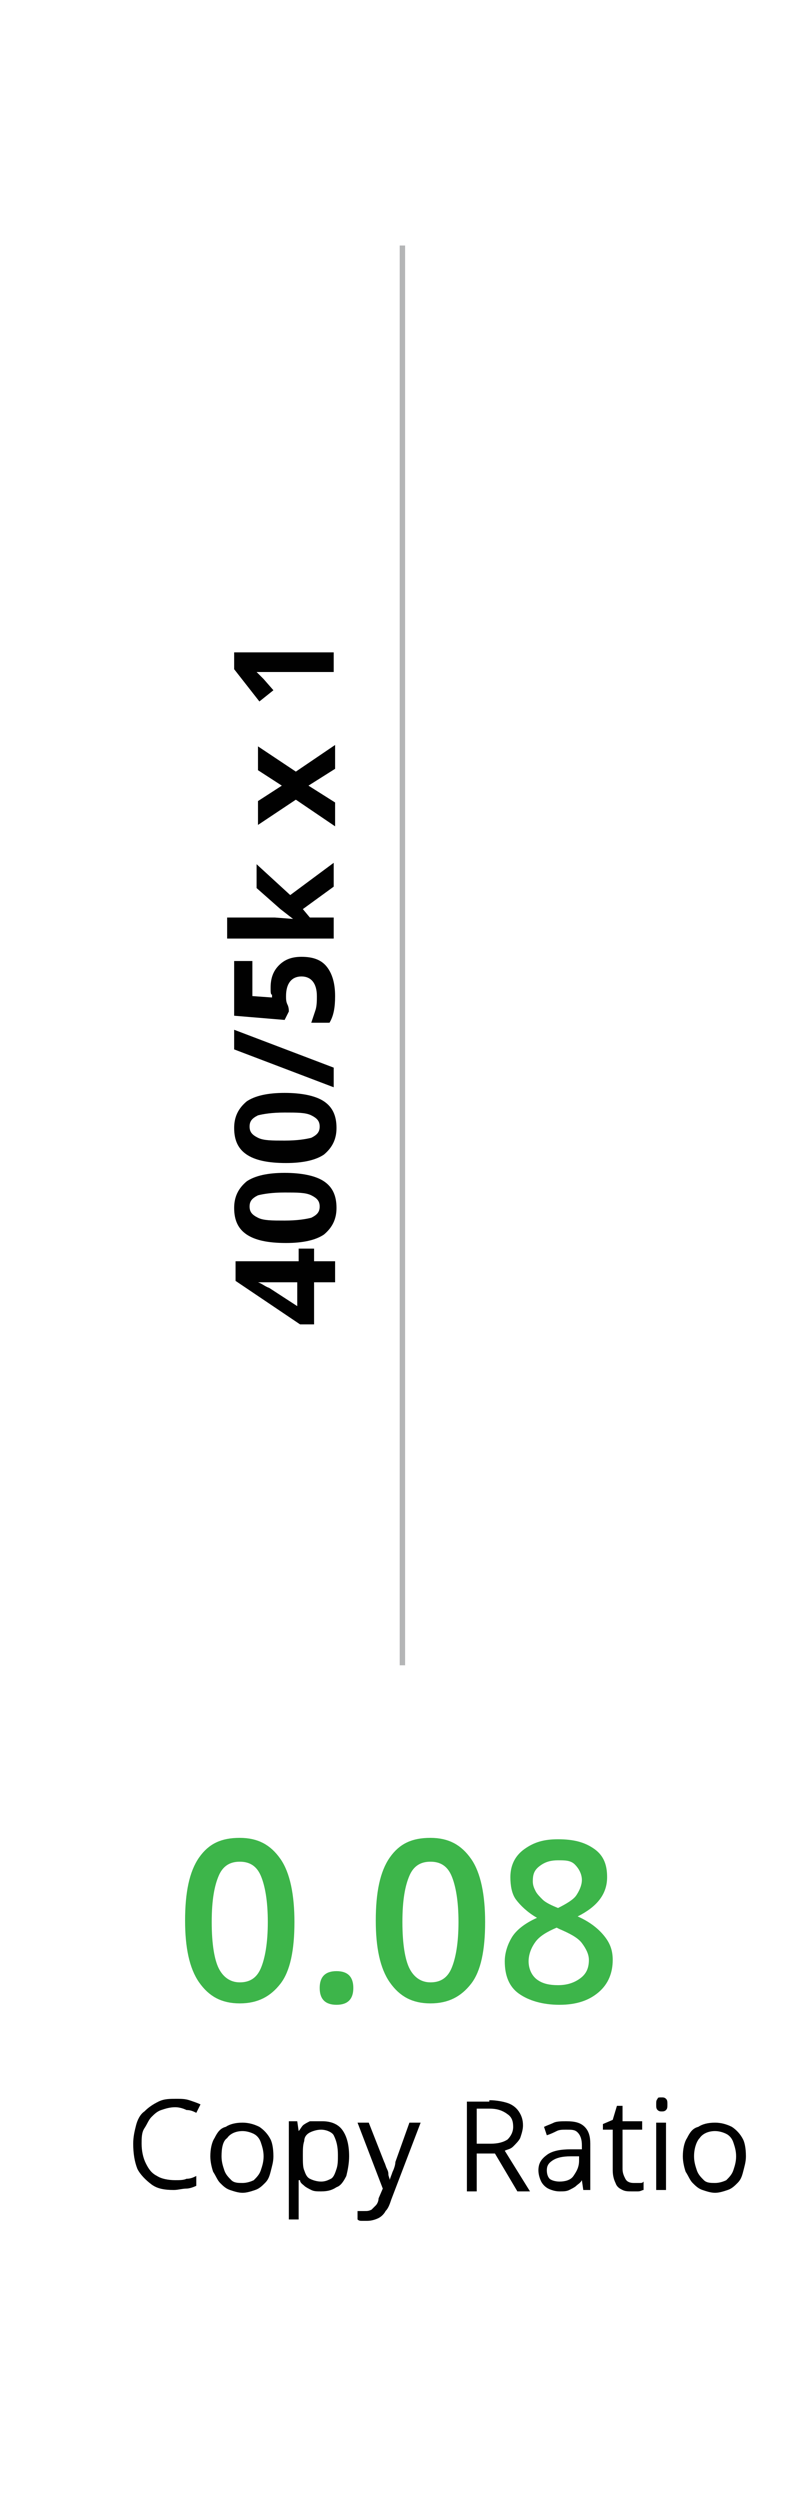 <?xml version="1.0" encoding="utf-8"?>
<!-- Generator: Adobe Illustrator 27.5.0, SVG Export Plug-In . SVG Version: 6.00 Build 0)  -->
<svg version="1.1" id="Layer_1" xmlns="http://www.w3.org/2000/svg" xmlns:xlink="http://www.w3.org/1999/xlink" x="0px" y="0px"
	 viewBox="0 0 56.7 178.2" style="enable-background:new 0 0 56.7 178.2;" xml:space="preserve">
<style type="text/css">
	.st0{fill:#3DB54A;}
	.st1{fill:#010101;}
	.st2{fill:none;stroke:#B4B5B6;stroke-width:0.386;stroke-miterlimit:10;}
</style>
<g>
	<path class="st0" d="M21,137c0,2-0.3,3.5-1,4.4s-1.6,1.4-2.9,1.4c-1.3,0-2.2-0.5-2.9-1.5s-1-2.5-1-4.4c0-2,0.3-3.5,1-4.5
		s1.6-1.4,2.9-1.4c1.3,0,2.2,0.5,2.9,1.5S21,135.1,21,137z M15.1,137c0,1.6,0.2,2.7,0.5,3.3s0.8,1,1.5,1s1.2-0.3,1.5-1
		s0.5-1.8,0.5-3.3c0-1.5-0.2-2.6-0.5-3.3s-0.8-1-1.5-1s-1.2,0.3-1.5,1S15.1,135.4,15.1,137z"/>
	<path class="st0" d="M22.8,141.7c0-0.4,0.1-0.7,0.3-0.9s0.5-0.3,0.9-0.3c0.4,0,0.7,0.1,0.9,0.3s0.3,0.5,0.3,0.9
		c0,0.4-0.1,0.7-0.3,0.9s-0.5,0.3-0.9,0.3s-0.7-0.1-0.9-0.3C22.9,142.4,22.8,142.1,22.8,141.7z"/>
	<path class="st0" d="M34.6,137c0,2-0.3,3.5-1,4.4s-1.6,1.4-2.9,1.4c-1.3,0-2.2-0.5-2.9-1.5s-1-2.5-1-4.4c0-2,0.3-3.5,1-4.5
		s1.6-1.4,2.9-1.4c1.3,0,2.2,0.5,2.9,1.5S34.6,135.1,34.6,137z M28.7,137c0,1.6,0.2,2.7,0.5,3.3s0.8,1,1.5,1s1.2-0.3,1.5-1
		s0.5-1.8,0.5-3.3c0-1.5-0.2-2.6-0.5-3.3s-0.8-1-1.5-1s-1.2,0.3-1.5,1S28.7,135.4,28.7,137z"/>
	<path class="st0" d="M39.8,131.1c1.1,0,1.9,0.2,2.6,0.7s0.9,1.2,0.9,2c0,1.2-0.7,2.1-2.1,2.8c0.9,0.4,1.5,0.9,1.9,1.4
		s0.6,1,0.6,1.7c0,0.9-0.3,1.7-1,2.3s-1.6,0.9-2.8,0.9c-1.2,0-2.2-0.3-2.9-0.8s-1-1.3-1-2.3c0-0.6,0.2-1.2,0.5-1.7s0.9-1,1.8-1.4
		c-0.7-0.4-1.2-0.9-1.5-1.3s-0.4-1-0.4-1.6c0-0.8,0.3-1.5,1-2S38.8,131.1,39.8,131.1z M37.7,139.8c0,0.5,0.2,1,0.6,1.3
		s0.9,0.4,1.5,0.4c0.7,0,1.2-0.2,1.6-0.5s0.6-0.7,0.6-1.3c0-0.4-0.2-0.8-0.5-1.2s-0.9-0.7-1.6-1l-0.2-0.1c-0.7,0.3-1.2,0.6-1.5,1
		S37.7,139.3,37.7,139.8z M39.8,132.6c-0.5,0-0.9,0.1-1.3,0.4s-0.5,0.6-0.5,1.1c0,0.3,0.1,0.5,0.2,0.7s0.3,0.4,0.5,0.6
		s0.6,0.4,1.1,0.6c0.6-0.3,1.1-0.6,1.3-0.9s0.4-0.7,0.4-1.1c0-0.4-0.2-0.8-0.5-1.1S40.3,132.6,39.8,132.6z"/>
</g>
<g>
	<path class="st1" d="M12.5,150.2c-0.4,0-0.7,0.1-1,0.2c-0.3,0.1-0.5,0.3-0.7,0.5c-0.2,0.2-0.3,0.5-0.5,0.8s-0.2,0.7-0.2,1.1
		c0,0.5,0.1,1,0.3,1.4c0.2,0.4,0.4,0.7,0.8,0.9c0.3,0.2,0.8,0.3,1.3,0.3c0.3,0,0.6,0,0.8-0.1c0.3,0,0.5-0.1,0.7-0.2v0.7
		c-0.2,0.1-0.5,0.2-0.7,0.2c-0.3,0-0.6,0.1-0.9,0.1c-0.7,0-1.2-0.1-1.6-0.4c-0.4-0.3-0.8-0.7-1-1.1c-0.2-0.5-0.3-1.1-0.3-1.8
		c0-0.5,0.1-0.9,0.2-1.3c0.1-0.4,0.3-0.8,0.6-1c0.3-0.3,0.6-0.5,1-0.7c0.4-0.2,0.8-0.2,1.3-0.2c0.3,0,0.6,0,0.9,0.1s0.6,0.2,0.8,0.3
		l-0.3,0.6c-0.2-0.1-0.4-0.2-0.7-0.2C13.1,150.3,12.8,150.2,12.5,150.2z"/>
	<path class="st1" d="M19.5,153.7c0,0.4-0.1,0.7-0.2,1.1s-0.2,0.6-0.4,0.8s-0.4,0.4-0.7,0.5c-0.3,0.1-0.6,0.2-0.9,0.2
		c-0.3,0-0.6-0.1-0.9-0.2c-0.3-0.1-0.5-0.3-0.7-0.5c-0.2-0.2-0.3-0.5-0.5-0.8c-0.1-0.3-0.2-0.7-0.2-1.1c0-0.5,0.1-1,0.3-1.3
		c0.2-0.4,0.4-0.7,0.8-0.8c0.3-0.2,0.7-0.3,1.2-0.3c0.4,0,0.8,0.1,1.2,0.3c0.3,0.2,0.6,0.5,0.8,0.9
		C19.4,152.7,19.5,153.1,19.5,153.7z M15.8,153.7c0,0.4,0.1,0.7,0.2,1s0.3,0.5,0.5,0.7s0.5,0.2,0.8,0.2c0.3,0,0.6-0.1,0.8-0.2
		c0.2-0.2,0.4-0.4,0.5-0.7s0.2-0.6,0.2-1c0-0.4-0.1-0.7-0.2-1c-0.1-0.3-0.3-0.5-0.5-0.6s-0.5-0.2-0.8-0.2c-0.5,0-0.9,0.2-1.1,0.5
		C15.9,152.6,15.8,153.1,15.8,153.7z"/>
	<path class="st1" d="M23,151.2c0.6,0,1.1,0.2,1.4,0.6s0.5,1,0.5,1.9c0,0.5-0.1,1-0.2,1.4c-0.2,0.4-0.4,0.7-0.7,0.8
		c-0.3,0.2-0.6,0.3-1.1,0.3c-0.3,0-0.5,0-0.7-0.1s-0.4-0.2-0.5-0.3s-0.3-0.2-0.3-0.4h-0.1c0,0.1,0,0.3,0,0.4c0,0.2,0,0.3,0,0.4v2
		h-0.7v-7h0.6l0.1,0.7h0c0.1-0.1,0.2-0.3,0.3-0.4c0.1-0.1,0.3-0.2,0.5-0.3C22.5,151.2,22.7,151.2,23,151.2z M22.9,151.8
		c-0.3,0-0.6,0.1-0.8,0.2c-0.2,0.1-0.4,0.3-0.4,0.6c-0.1,0.3-0.1,0.6-0.1,1v0.1c0,0.4,0,0.8,0.1,1c0.1,0.3,0.2,0.5,0.4,0.6
		c0.2,0.1,0.5,0.2,0.8,0.2c0.3,0,0.5-0.1,0.7-0.2s0.3-0.4,0.4-0.7c0.1-0.3,0.1-0.6,0.1-1c0-0.6-0.1-1-0.3-1.4
		C23.7,152,23.3,151.8,22.9,151.8z"/>
	<path class="st1" d="M25.5,151.3h0.8l1.1,2.8c0.1,0.2,0.1,0.3,0.2,0.5c0.1,0.2,0.1,0.3,0.1,0.4s0.1,0.3,0.1,0.4h0
		c0-0.1,0.1-0.3,0.2-0.6c0.1-0.2,0.2-0.5,0.2-0.7l1-2.8H30l-2.1,5.5c-0.1,0.3-0.2,0.6-0.4,0.8c-0.1,0.2-0.3,0.4-0.5,0.5
		c-0.2,0.1-0.5,0.2-0.8,0.2c-0.1,0-0.3,0-0.4,0c-0.1,0-0.2,0-0.3-0.1v-0.6c0.1,0,0.1,0,0.2,0c0.1,0,0.2,0,0.3,0c0.2,0,0.3,0,0.5-0.1
		c0.1-0.1,0.2-0.2,0.3-0.3s0.2-0.3,0.2-0.5l0.3-0.7L25.5,151.3z"/>
	<path class="st1" d="M34.9,149.7c0.5,0,1,0.1,1.3,0.2c0.3,0.1,0.6,0.3,0.8,0.6s0.3,0.6,0.3,1c0,0.3-0.1,0.6-0.2,0.9
		c-0.1,0.2-0.3,0.4-0.5,0.6s-0.4,0.2-0.6,0.3l1.8,2.9h-0.9l-1.6-2.7h-1.3v2.7h-0.7v-6.4H34.9z M34.9,150.3h-0.9v2.5h1
		c0.5,0,0.9-0.1,1.2-0.3c0.2-0.2,0.4-0.5,0.4-0.9c0-0.4-0.1-0.7-0.4-0.9C35.8,150.4,35.4,150.3,34.9,150.3z"/>
	<path class="st1" d="M40.4,151.2c0.6,0,1,0.1,1.3,0.4s0.4,0.7,0.4,1.2v3.3h-0.5l-0.1-0.7h0c-0.1,0.2-0.3,0.3-0.4,0.4
		c-0.1,0.1-0.3,0.2-0.5,0.3c-0.2,0.1-0.4,0.1-0.7,0.1c-0.3,0-0.6-0.1-0.8-0.2c-0.2-0.1-0.4-0.3-0.5-0.5c-0.1-0.2-0.2-0.5-0.2-0.8
		c0-0.5,0.2-0.8,0.6-1.1s1-0.4,1.7-0.4l0.8,0v-0.3c0-0.4-0.1-0.7-0.3-0.9s-0.4-0.2-0.8-0.2c-0.3,0-0.5,0-0.7,0.1s-0.4,0.2-0.7,0.3
		l-0.2-0.6c0.2-0.1,0.5-0.2,0.7-0.3S40.1,151.2,40.4,151.2z M41.4,153.7l-0.7,0c-0.6,0-1,0.1-1.3,0.3s-0.4,0.4-0.4,0.7
		c0,0.3,0.1,0.5,0.2,0.6s0.4,0.2,0.7,0.2c0.4,0,0.8-0.1,1-0.4s0.4-0.6,0.4-1.1V153.7z"/>
	<path class="st1" d="M45.2,155.6c0.1,0,0.2,0,0.4,0s0.2,0,0.3-0.1v0.6c-0.1,0-0.2,0.1-0.4,0.1c-0.2,0-0.3,0-0.4,0
		c-0.3,0-0.5,0-0.7-0.1c-0.2-0.1-0.4-0.2-0.5-0.5c-0.1-0.2-0.2-0.5-0.2-0.9v-2.9H43v-0.4l0.7-0.3l0.3-1h0.4v1.1h1.4v0.6h-1.4v2.8
		c0,0.3,0.1,0.5,0.2,0.7C44.7,155.5,44.9,155.6,45.2,155.6z"/>
	<path class="st1" d="M47.2,149.5c0.1,0,0.2,0,0.3,0.1c0.1,0.1,0.1,0.2,0.1,0.4c0,0.2,0,0.3-0.1,0.4c-0.1,0.1-0.2,0.1-0.3,0.1
		c-0.1,0-0.2,0-0.3-0.1c-0.1-0.1-0.1-0.2-0.1-0.4c0-0.2,0-0.3,0.1-0.4C46.9,149.5,47,149.5,47.2,149.5z M47.5,151.3v4.8h-0.7v-4.8
		H47.5z"/>
	<path class="st1" d="M53.2,153.7c0,0.4-0.1,0.7-0.2,1.1s-0.2,0.6-0.4,0.8s-0.4,0.4-0.7,0.5c-0.3,0.1-0.6,0.2-0.9,0.2
		c-0.3,0-0.6-0.1-0.9-0.2c-0.3-0.1-0.5-0.3-0.7-0.5c-0.2-0.2-0.3-0.5-0.5-0.8c-0.1-0.3-0.2-0.7-0.2-1.1c0-0.5,0.1-1,0.3-1.3
		c0.2-0.4,0.4-0.7,0.8-0.8c0.3-0.2,0.7-0.3,1.2-0.3c0.4,0,0.8,0.1,1.2,0.3c0.3,0.2,0.6,0.5,0.8,0.9
		C53.1,152.7,53.2,153.1,53.2,153.7z M49.5,153.7c0,0.4,0.1,0.7,0.2,1s0.3,0.5,0.5,0.7s0.5,0.2,0.8,0.2c0.3,0,0.6-0.1,0.8-0.2
		c0.2-0.2,0.4-0.4,0.5-0.7s0.2-0.6,0.2-1c0-0.4-0.1-0.7-0.2-1c-0.1-0.3-0.3-0.5-0.5-0.6s-0.5-0.2-0.8-0.2c-0.5,0-0.9,0.2-1.1,0.5
		C49.7,152.6,49.5,153.1,49.5,153.7z"/>
</g>
<g>
	<path class="st1" d="M22.4,89v0.9h1.5v1.5h-1.5v3h-1l-4.6-3.1v-1.4h4.5V89H22.4z M21.2,91.4H20c-0.2,0-0.5,0-0.9,0s-0.6,0-0.7,0v0
		c0.3,0.1,0.5,0.3,0.8,0.4l2,1.3V91.4z"/>
	<path class="st1" d="M20.3,83.6c1.2,0,2.2,0.2,2.8,0.6c0.6,0.4,0.9,1,0.9,1.9c0,0.8-0.3,1.4-0.9,1.9c-0.6,0.4-1.5,0.6-2.7,0.6
		c-1.3,0-2.2-0.2-2.8-0.6s-0.9-1-0.9-1.9c0-0.8,0.3-1.4,0.9-1.9C18.2,83.8,19.1,83.6,20.3,83.6z M20.3,87c0.9,0,1.5-0.1,1.9-0.2
		c0.4-0.2,0.6-0.4,0.6-0.8c0-0.4-0.2-0.6-0.6-0.8s-1-0.2-1.9-0.2c-0.9,0-1.5,0.1-1.9,0.2c-0.4,0.2-0.6,0.4-0.6,0.8
		c0,0.4,0.2,0.6,0.6,0.8S19.4,87,20.3,87z"/>
	<path class="st1" d="M20.3,77.9c1.2,0,2.2,0.2,2.8,0.6c0.6,0.4,0.9,1,0.9,1.9c0,0.8-0.3,1.4-0.9,1.9c-0.6,0.4-1.5,0.6-2.7,0.6
		c-1.3,0-2.2-0.2-2.8-0.6s-0.9-1-0.9-1.9c0-0.8,0.3-1.4,0.9-1.9C18.2,78.1,19.1,77.9,20.3,77.9z M20.3,81.3c0.9,0,1.5-0.1,1.9-0.2
		c0.4-0.2,0.6-0.4,0.6-0.8c0-0.4-0.2-0.6-0.6-0.8s-1-0.2-1.9-0.2c-0.9,0-1.5,0.1-1.9,0.2c-0.4,0.2-0.6,0.4-0.6,0.8
		c0,0.4,0.2,0.6,0.6,0.8S19.4,81.3,20.3,81.3z"/>
	<path class="st1" d="M16.7,73.4l7.1,2.7v1.4l-7.1-2.7V73.4z"/>
	<path class="st1" d="M19.3,70.4c0-0.7,0.2-1.2,0.6-1.6c0.4-0.4,0.9-0.6,1.6-0.6c0.8,0,1.4,0.2,1.8,0.7s0.6,1.2,0.6,2.1
		c0,0.8-0.1,1.4-0.4,1.9h-1.3c0.1-0.3,0.2-0.6,0.3-0.9s0.1-0.7,0.1-1c0-0.9-0.4-1.4-1.1-1.4c-0.7,0-1.1,0.5-1.1,1.4
		c0,0.2,0,0.4,0.1,0.6s0.1,0.4,0.1,0.5l-0.3,0.6l-3.6-0.3v-3.9H18v2.5l1.4,0.1l0-0.2C19.3,70.9,19.3,70.7,19.3,70.4z"/>
	<path class="st1" d="M20.9,65.5L20,64.8l-1.7-1.5v-1.7l2.4,2.2l3.1-2.3v1.7l-2.2,1.6l0.5,0.6h1.7v1.5h-7.6v-1.5h3.4L20.9,65.5
		L20.9,65.5z"/>
	<path class="st1" d="M21.1,57l-2.7,1.8v-1.7l1.7-1.1l-1.7-1.1v-1.7l2.7,1.8l2.8-1.9v1.7L22,56l1.9,1.2v1.7L21.1,57z"/>
	<path class="st1" d="M23.8,46.4v1.5h-4.1l-0.7,0l-0.7,0c0.3,0.3,0.4,0.4,0.5,0.5l0.7,0.8L18.5,50l-1.8-2.3v-1.2H23.8z"/>
</g>
<line class="st2" x1="28.7" y1="17.5" x2="28.7" y2="118.7"/>
</svg>
